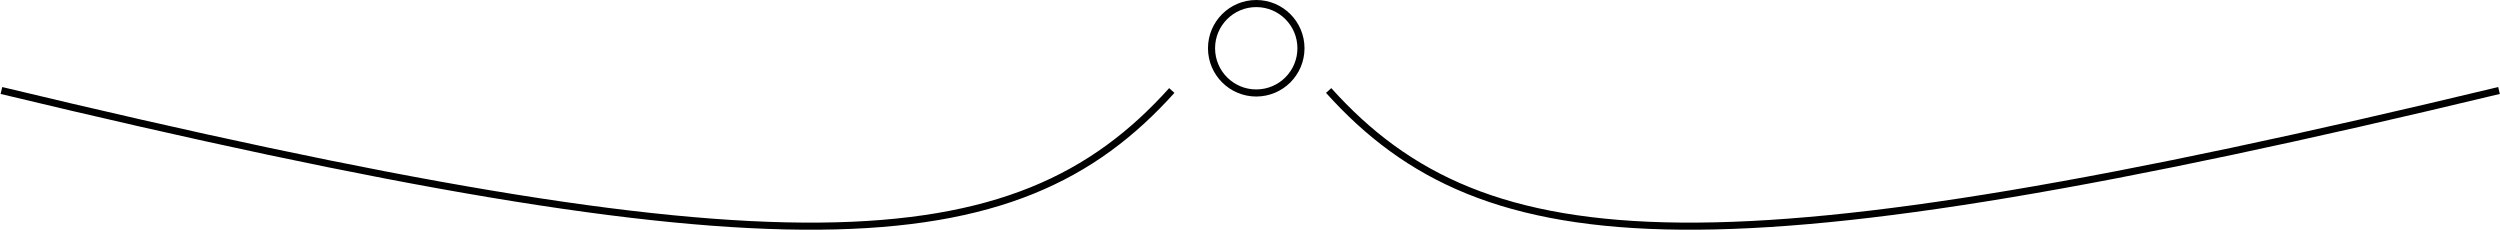 <?xml version="1.0" encoding="UTF-8"?> <svg xmlns="http://www.w3.org/2000/svg" width="3526" height="324" viewBox="0 0 3526 324" fill="none"><path d="M1873.92 127.631C2095.45 374.244 2427.59 391.194 3524.61 127.631" stroke="black" stroke-width="10"></path><path d="M1652.69 127.631C1431.17 374.244 1099.02 391.194 2 127.631" stroke="black" stroke-width="10"></path><circle cx="1771.81" cy="68.07" r="63.07" stroke="black" stroke-width="10"></circle></svg> 
